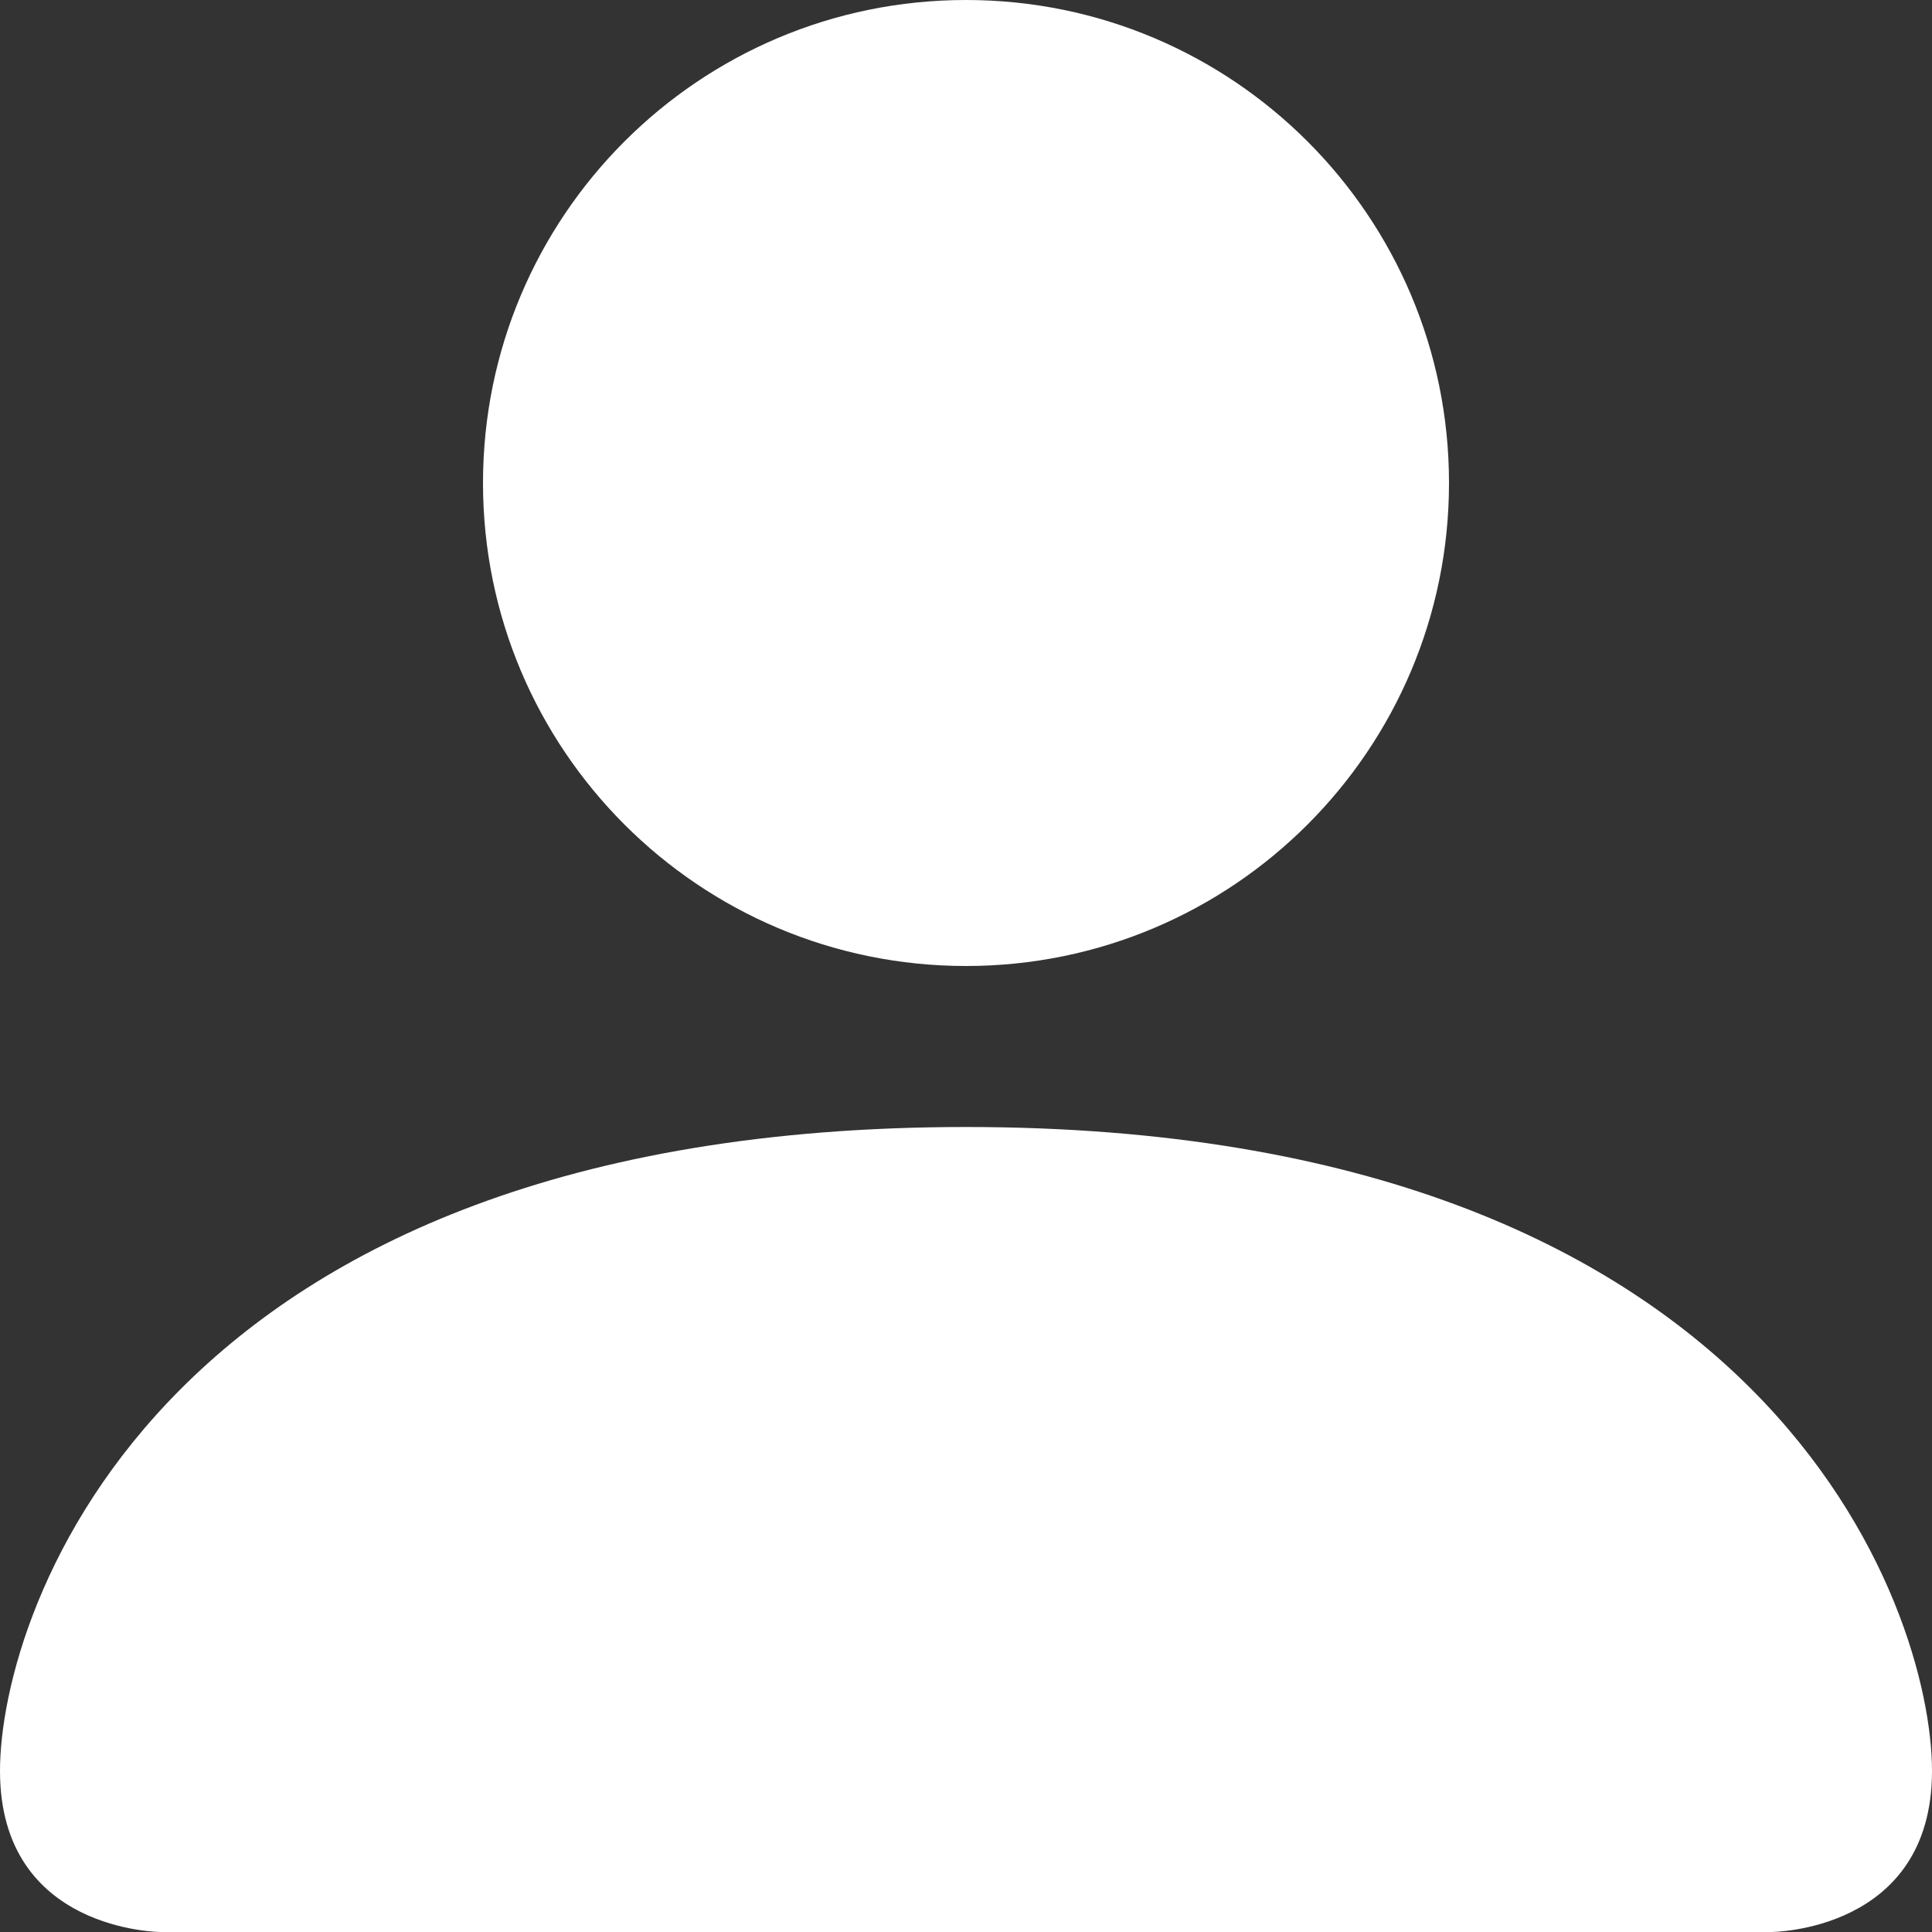 <svg width="24" height="24" viewBox="0 0 24 24" fill="none" xmlns="http://www.w3.org/2000/svg">
<rect x="0" y="0" width="24" height="24" fill="#333333" stroke="none"/>
<path fill-rule="evenodd" clip-rule="evenodd" d="M2 24C2 24 0 24 0 22C0 20 2 14 12 14C22 14 24 20 24 22C24 24 22 24 22 24H2Z" fill="white"/>
<path fill-rule="evenodd" clip-rule="evenodd" d="M12 12C15.314 12 18 9.314 18 6C18 2.686 15.314 0 12 0C8.686 0 6 2.686 6 6C6 9.314 8.686 12 12 12Z" fill="white"/>
</svg>
